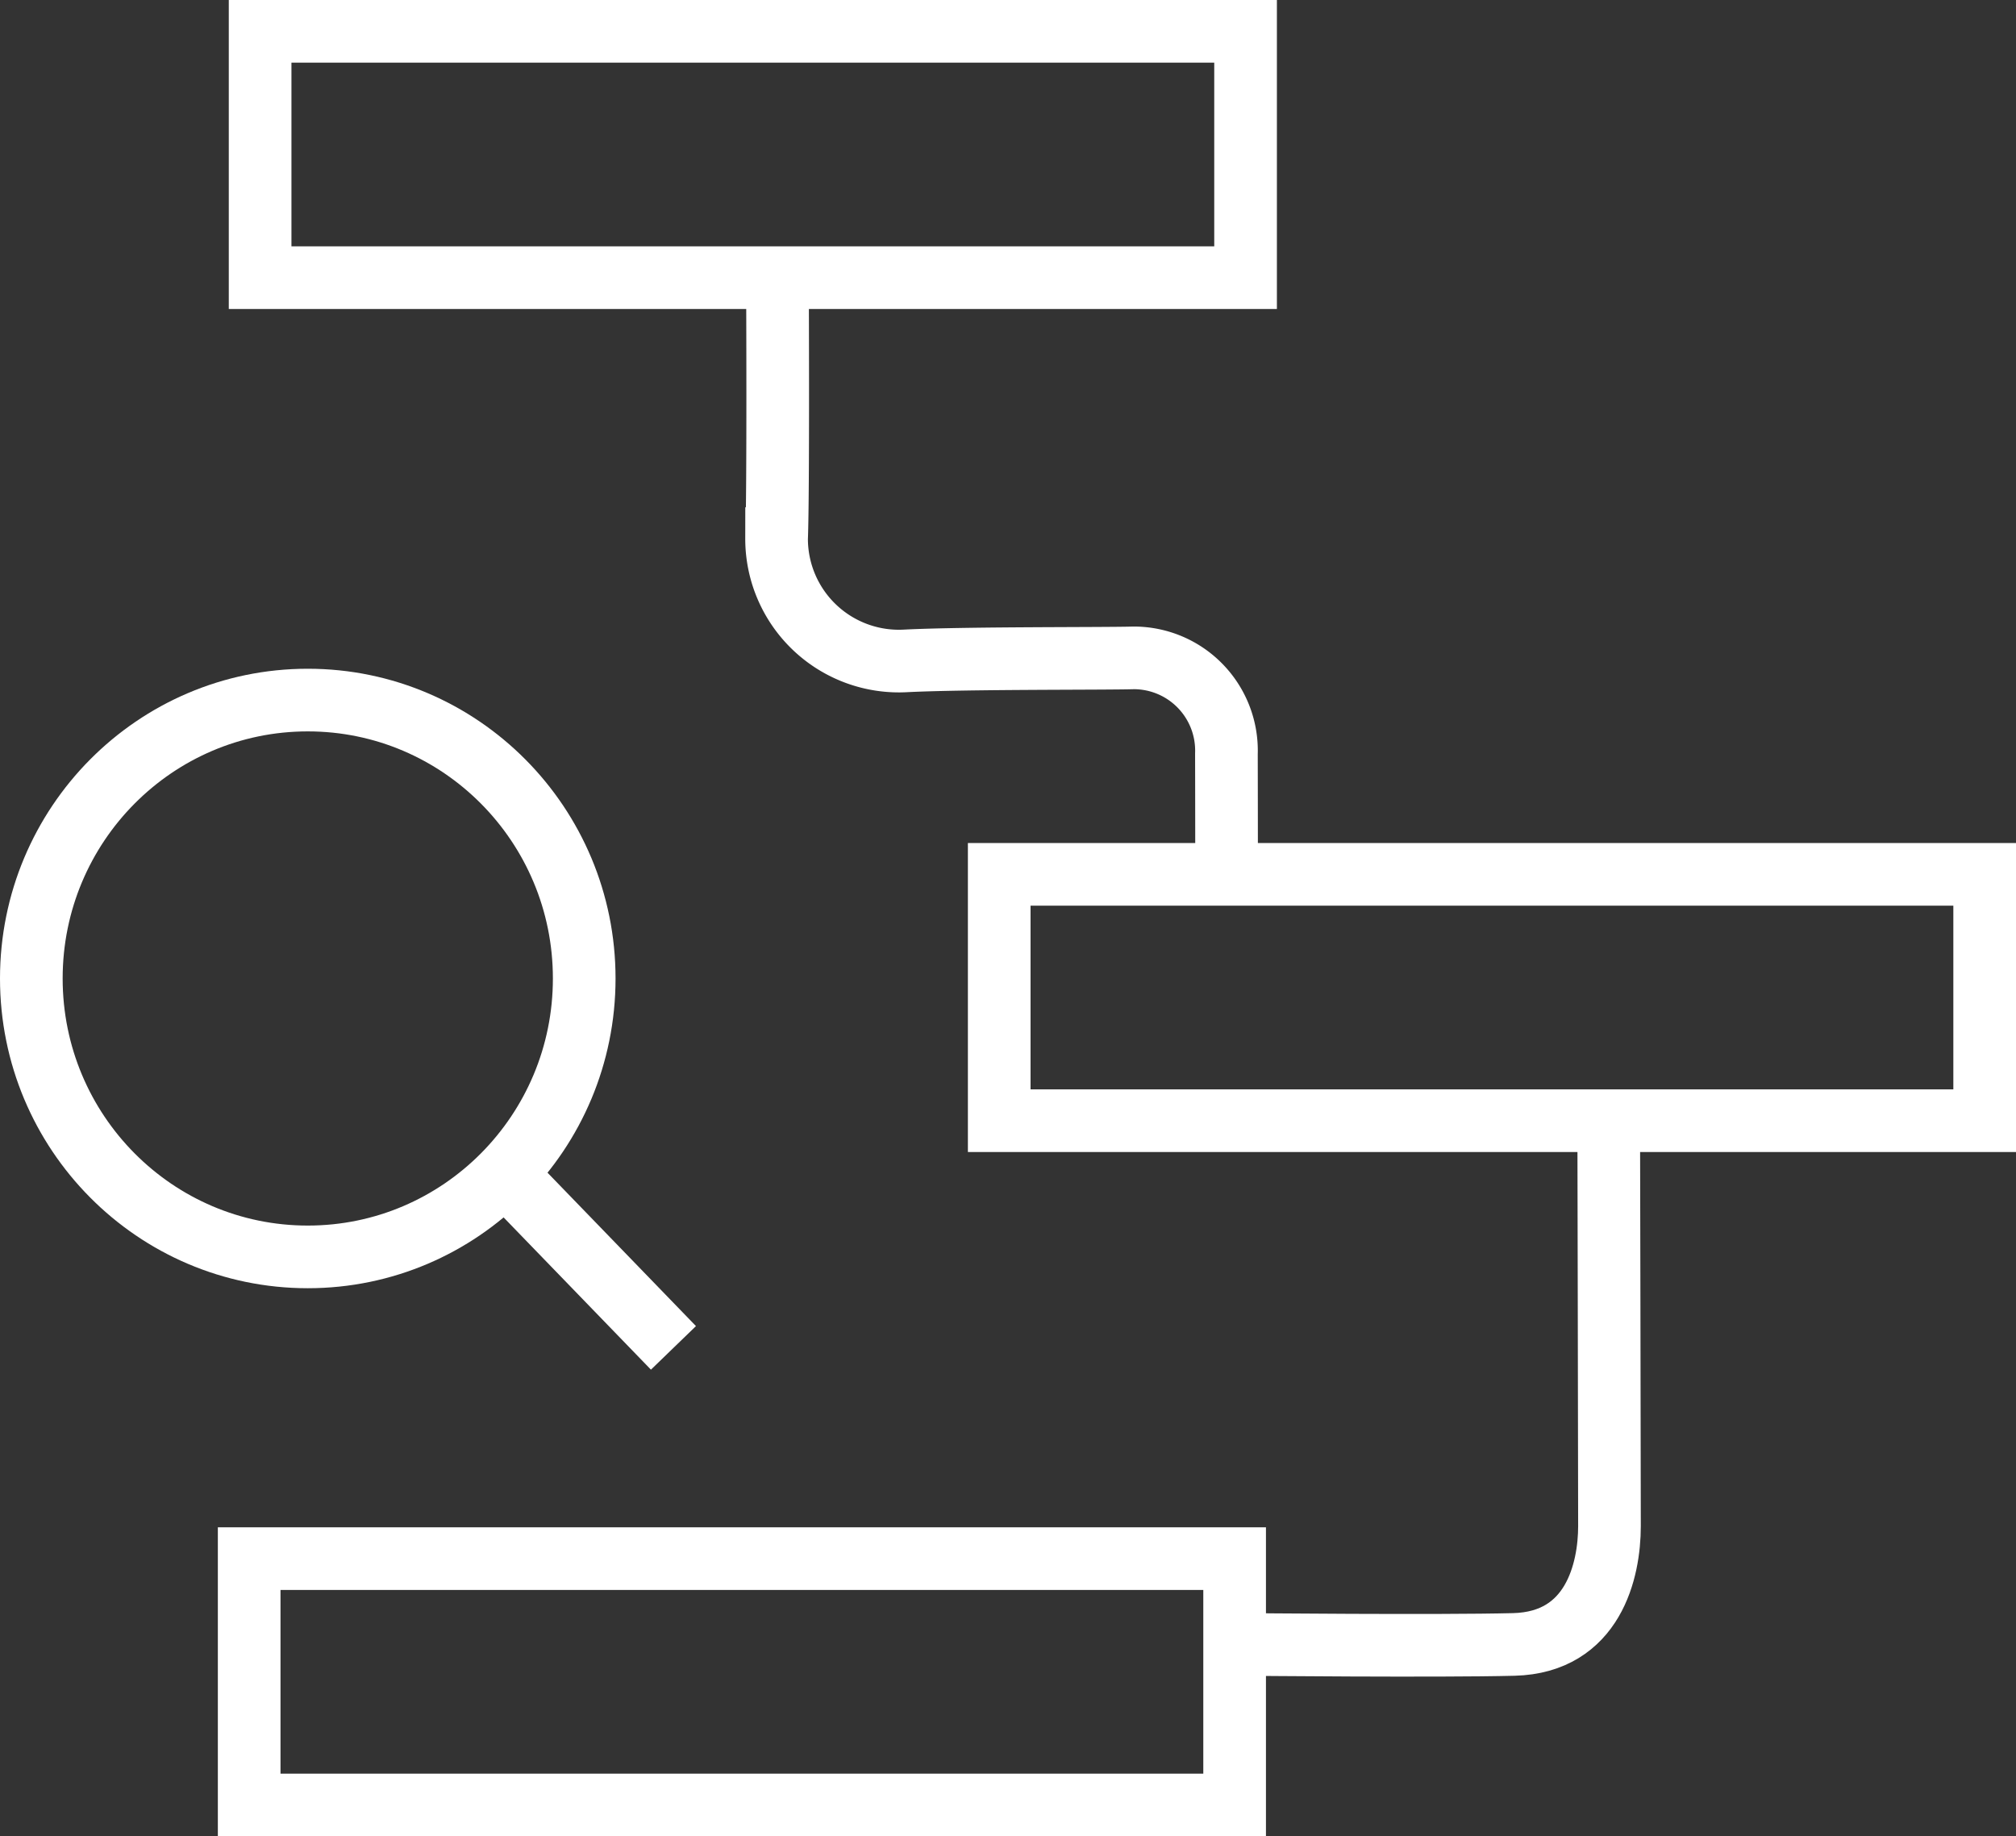 <svg xmlns="http://www.w3.org/2000/svg" width="84.944" height="77.38" viewBox="0 0 84.944 77.38">
  <rect x="0" y="0" width="84.944" height="77.38" fill="#333333" stroke="none"/>
  <g id="icon-flowchart" transform="translate(-1514.323 861.153)">
    <ellipse id="Ellipse_95" data-name="Ellipse 95" cx="11.648" cy="11.732" rx="11.648" ry="11.732" transform="translate(1515.643 -831.653)" fill="none" stroke="#fff" stroke-miterlimit="10" stroke-width="2.64"/>
    <line id="Line_43" data-name="Line 43" x1="6.92" y1="7.151" transform="translate(1535.779 -811.506)" fill="none" stroke="#fff" stroke-miterlimit="10" stroke-width="2.64"/>
    <rect id="Rectangle_662" data-name="Rectangle 662" width="41.522" height="10.381" transform="translate(1525.283 -859.833)" fill="none" stroke="#fff" stroke-miterlimit="10" stroke-width="2.64"/>
    <rect id="Rectangle_663" data-name="Rectangle 663" width="41.522" height="10.381" transform="translate(1524.822 -795.474)" fill="none" stroke="#fff" stroke-miterlimit="10" stroke-width="2.64"/>
    <rect id="Rectangle_664" data-name="Rectangle 664" width="41.522" height="10.381" transform="translate(1556.425 -824.309)" fill="none" stroke="#fff" stroke-miterlimit="10" stroke-width="2.64"/>
    <path id="Path_255" data-name="Path 255" d="M1547.082-849.107s.039,8.651-.038,10.65a5.154,5.154,0,0,0,5.459,5.152c2.532-.126,8.383-.089,9.579-.126a3.907,3.907,0,0,1,3.916,4.047c.008,3.333.006,5.193.006,5.193" fill="none" stroke="#fff" stroke-miterlimit="10" stroke-width="2.64"/>
    <path id="Path_256" data-name="Path 256" d="M1582.107-813.544s.031,14.28.031,16.7c0,1.871-.682,4.9-4.029,4.986-3.166.081-11.38,0-11.38,0" fill="none" stroke="#fff" stroke-miterlimit="10" stroke-width="2.64"/>
  </g>
</svg>

